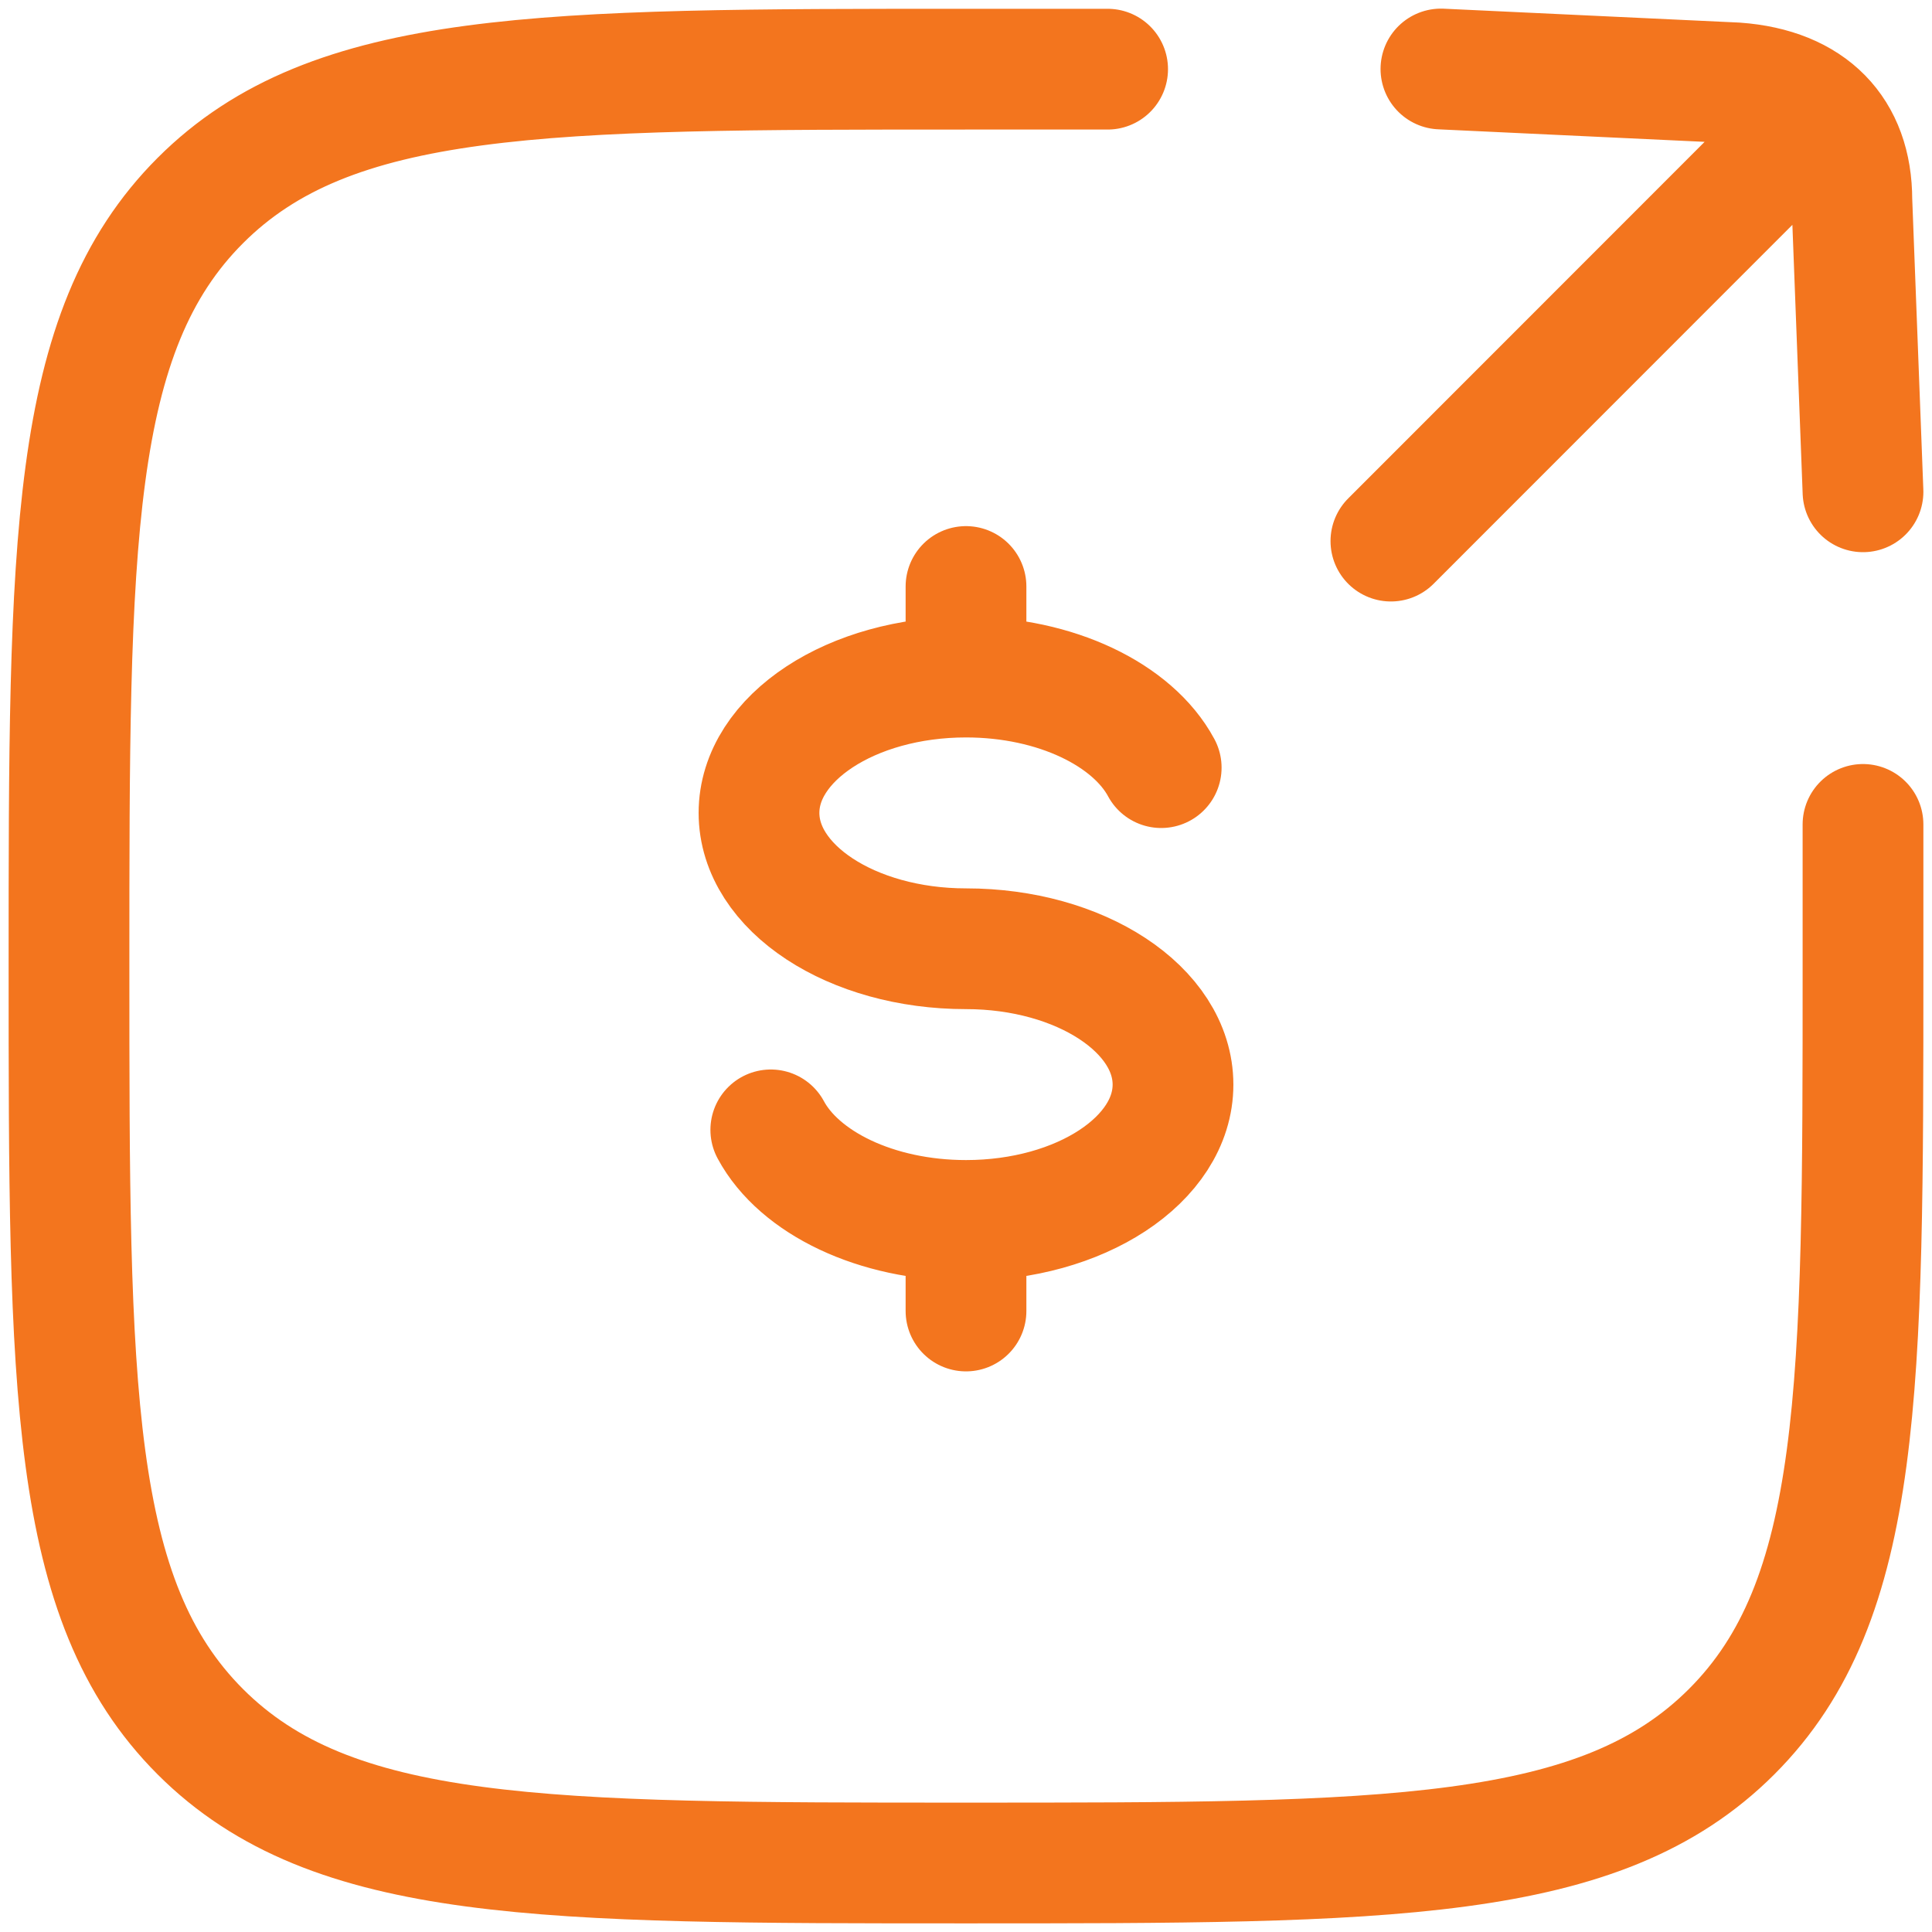 <svg width="56" height="56" viewBox="0 0 56 56" fill="none" xmlns="http://www.w3.org/2000/svg">
<g clip-path="url(#clip0_1_911)">
<path d="M28 19.625C24.685 19.625 22 21.389 22 23.562C22 25.736 24.685 27.5 28 27.5C31.315 27.5 34 29.264 34 31.438C34 33.611 31.312 35.375 28 35.375M28 19.625C30.61 19.625 32.836 20.72 33.658 22.25M28 19.625V17M28 35.375C25.39 35.375 23.164 34.28 22.342 32.75M28 35.375V38" stroke="#F3751E" stroke-width="3.5" stroke-linecap="round" stroke-linejoin="round"/>
<path d="M32.105 2.005H28C15.744 2.005 9.614 2.005 5.807 5.812C2 9.619 2 15.746 2 28.004C2 40.259 2 46.386 5.807 50.196C9.614 54 15.742 54 28 54C40.256 54 46.386 54 50.193 50.193C54 46.386 54 40.262 54 28.001V23.896M40.316 15.684L51.745 4.25M54 14.255L53.677 5.796C53.677 3.801 52.486 2.558 50.316 2.402L41.766 2" stroke="#F3751E" stroke-width="3.5" stroke-linecap="round" stroke-linejoin="round"/>
</g>
<defs>
<clipPath id="clip0_1_911">
<rect width="56" height="56" fill="white"/>
</clipPath>
</defs>
</svg>
